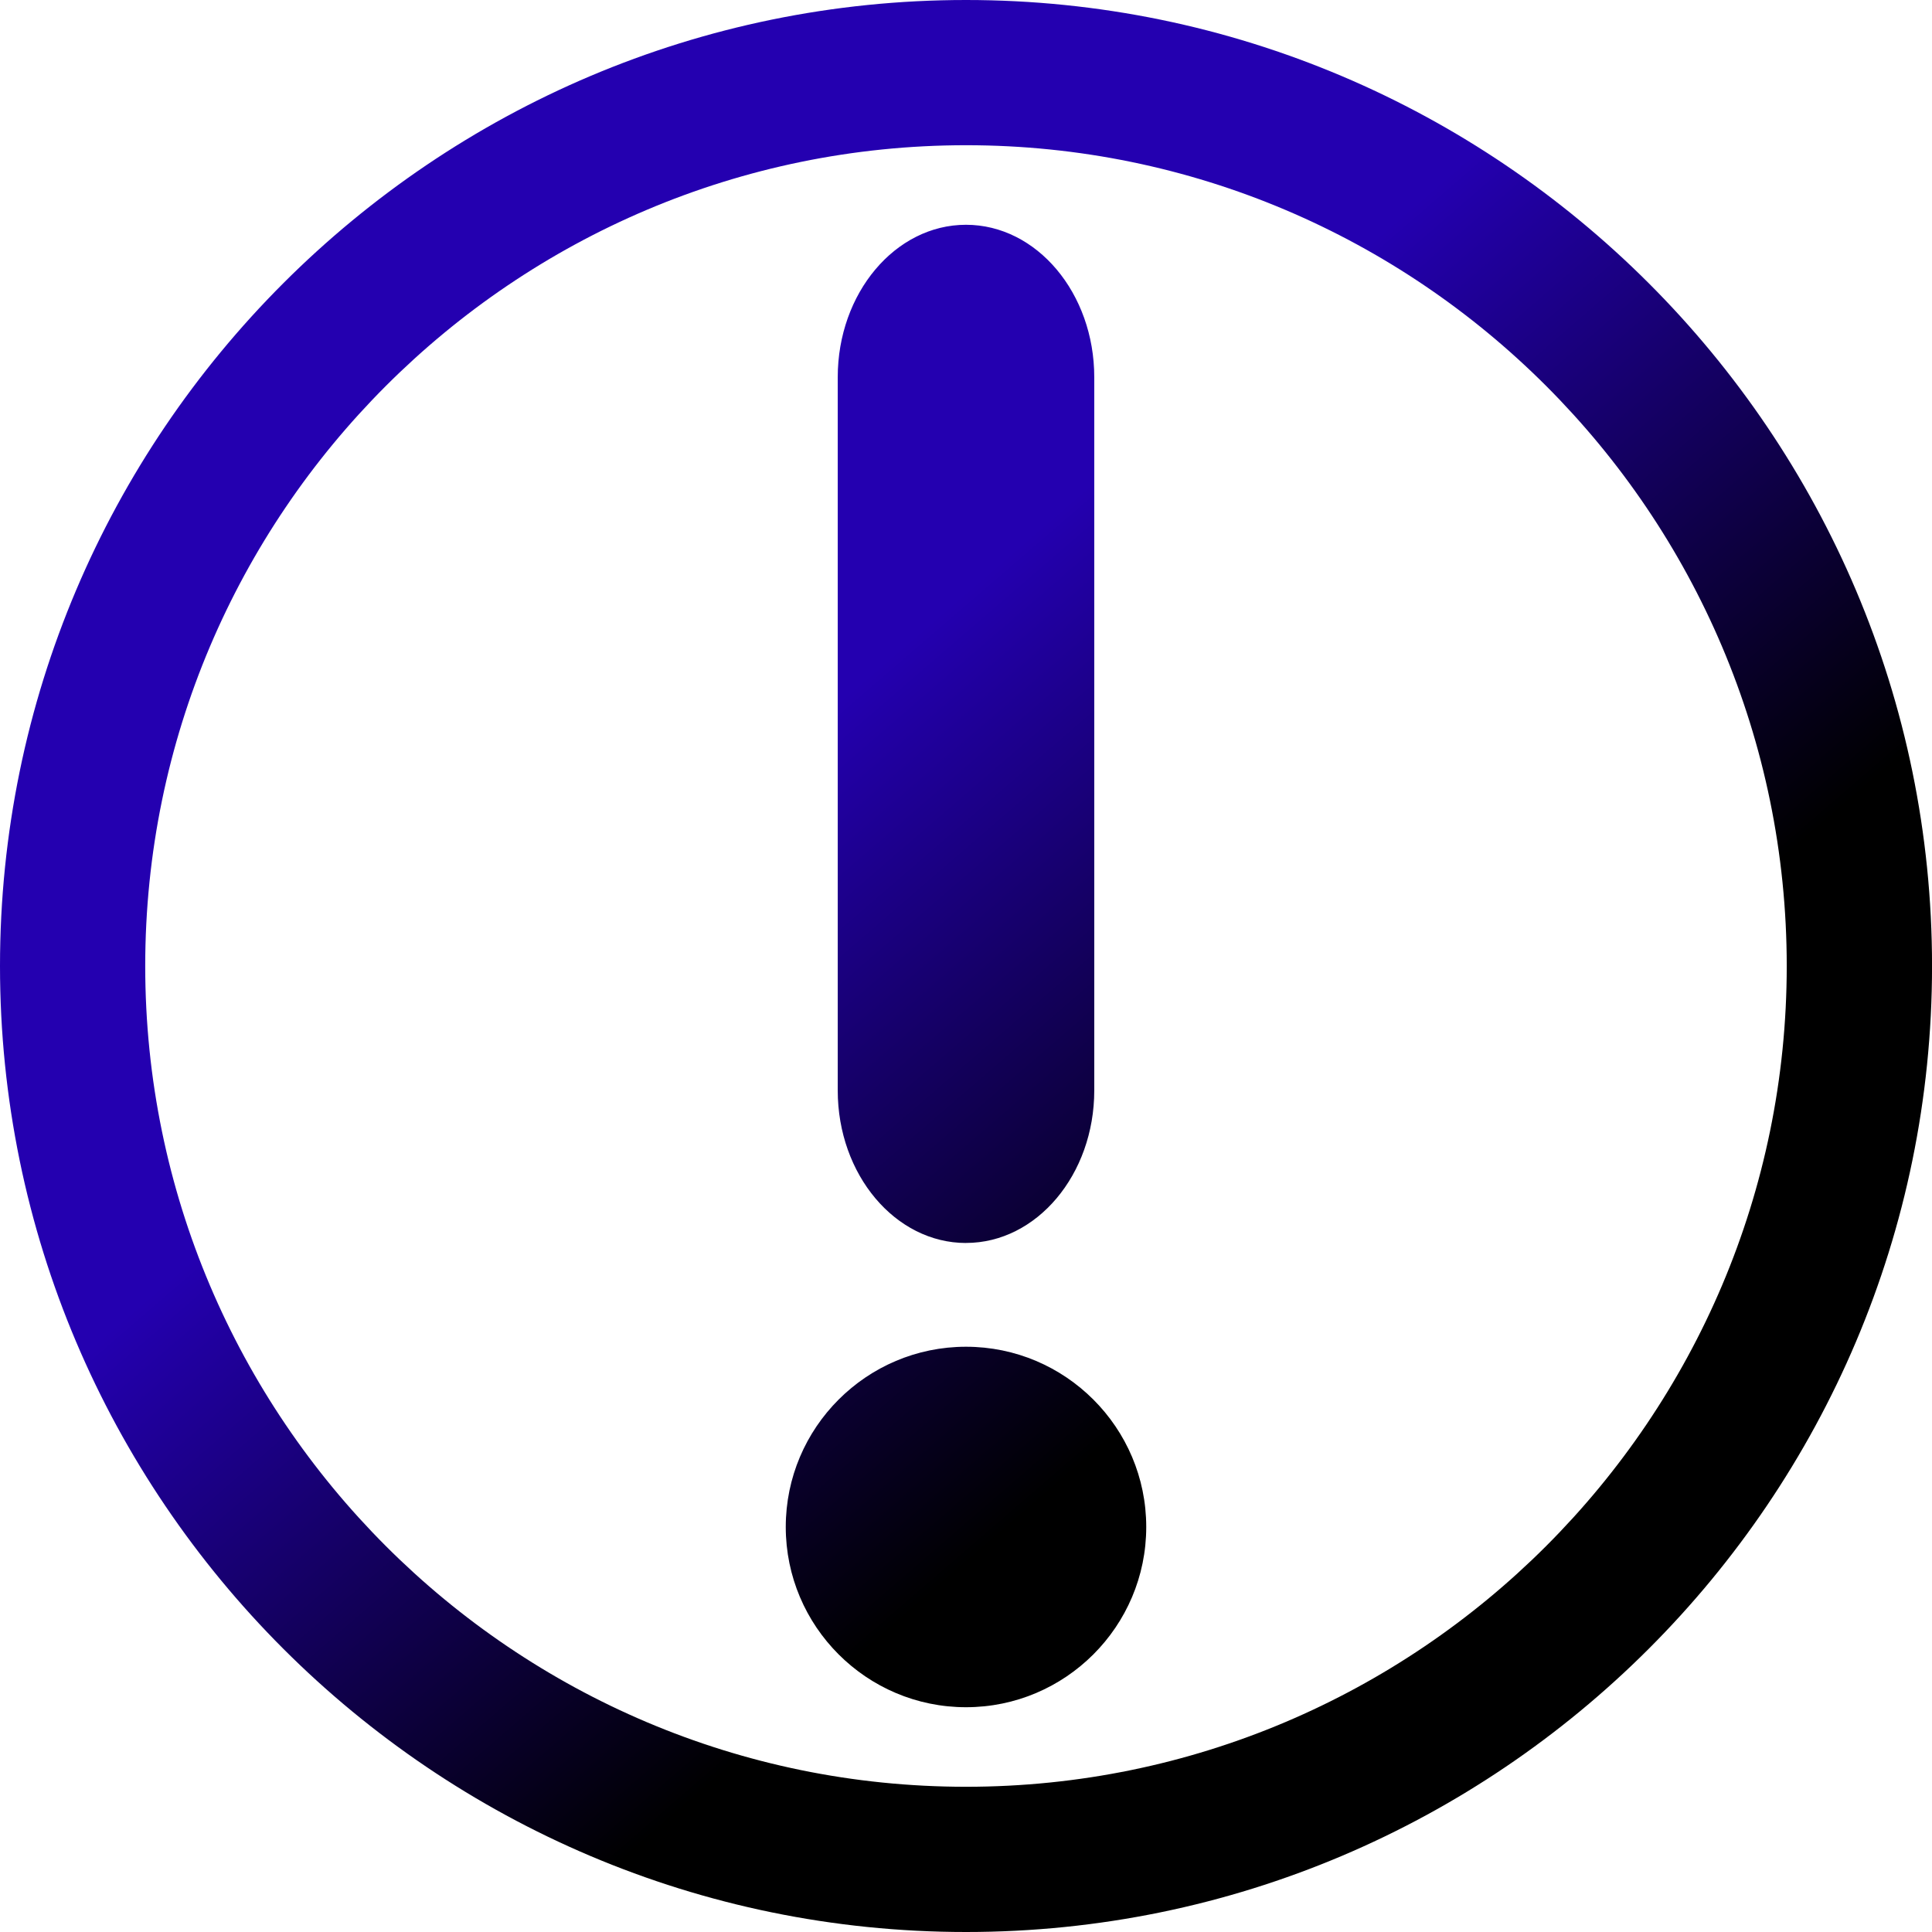 <?xml version="1.0" encoding="UTF-8"?>
<svg id="Layer_2" xmlns="http://www.w3.org/2000/svg" version="1.1" xmlns:xlink="http://www.w3.org/1999/xlink" viewBox="0 0 49.104 49.104">
  <!-- Generator: Adobe Illustrator 29.4.0, SVG Export Plug-In . SVG Version: 2.1.0 Build 2)  -->
  <defs>
    <style>
      .st0 {
        fill: url(#linear-gradient);
      }
    </style>
    <linearGradient id="linear-gradient" x1="11.892" y1="42.116" x2="43.963" y2="4.96" gradientTransform="translate(0 52) scale(1 -1)" gradientUnits="userSpaceOnUse">
      <stop offset=".248" stop-color="#2400b0"/>
      <stop offset=".629" stop-color="#000"/>
    </linearGradient>
  </defs>
  <path class="st0" d="M24.553,49.104C11.015,49.104,0,38.09,0,24.552,0,11.014,11.015,0,24.553,0s24.552,11.014,24.552,24.552c0,13.539-11.014,24.552-24.552,24.552ZM24.553,3.691C13.05,3.691,3.691,13.049,3.691,24.552s9.358,20.861,20.861,20.861,20.86-9.358,20.86-20.861S36.056,3.691,24.553,3.691ZM24.552,43.391c-2.526,0-4.581-2.055-4.581-4.581s2.055-4.581,4.581-4.581,4.581,2.055,4.581,4.581-2.055,4.581-4.581,4.581ZM24.552,31.592c-1.797,0-3.26-1.738-3.26-3.876V9.588c0-2.137,1.462-3.875,3.26-3.875s3.26,1.739,3.26,3.875v18.127c0,2.138-1.463,3.876-3.26,3.876Z"/>
</svg>